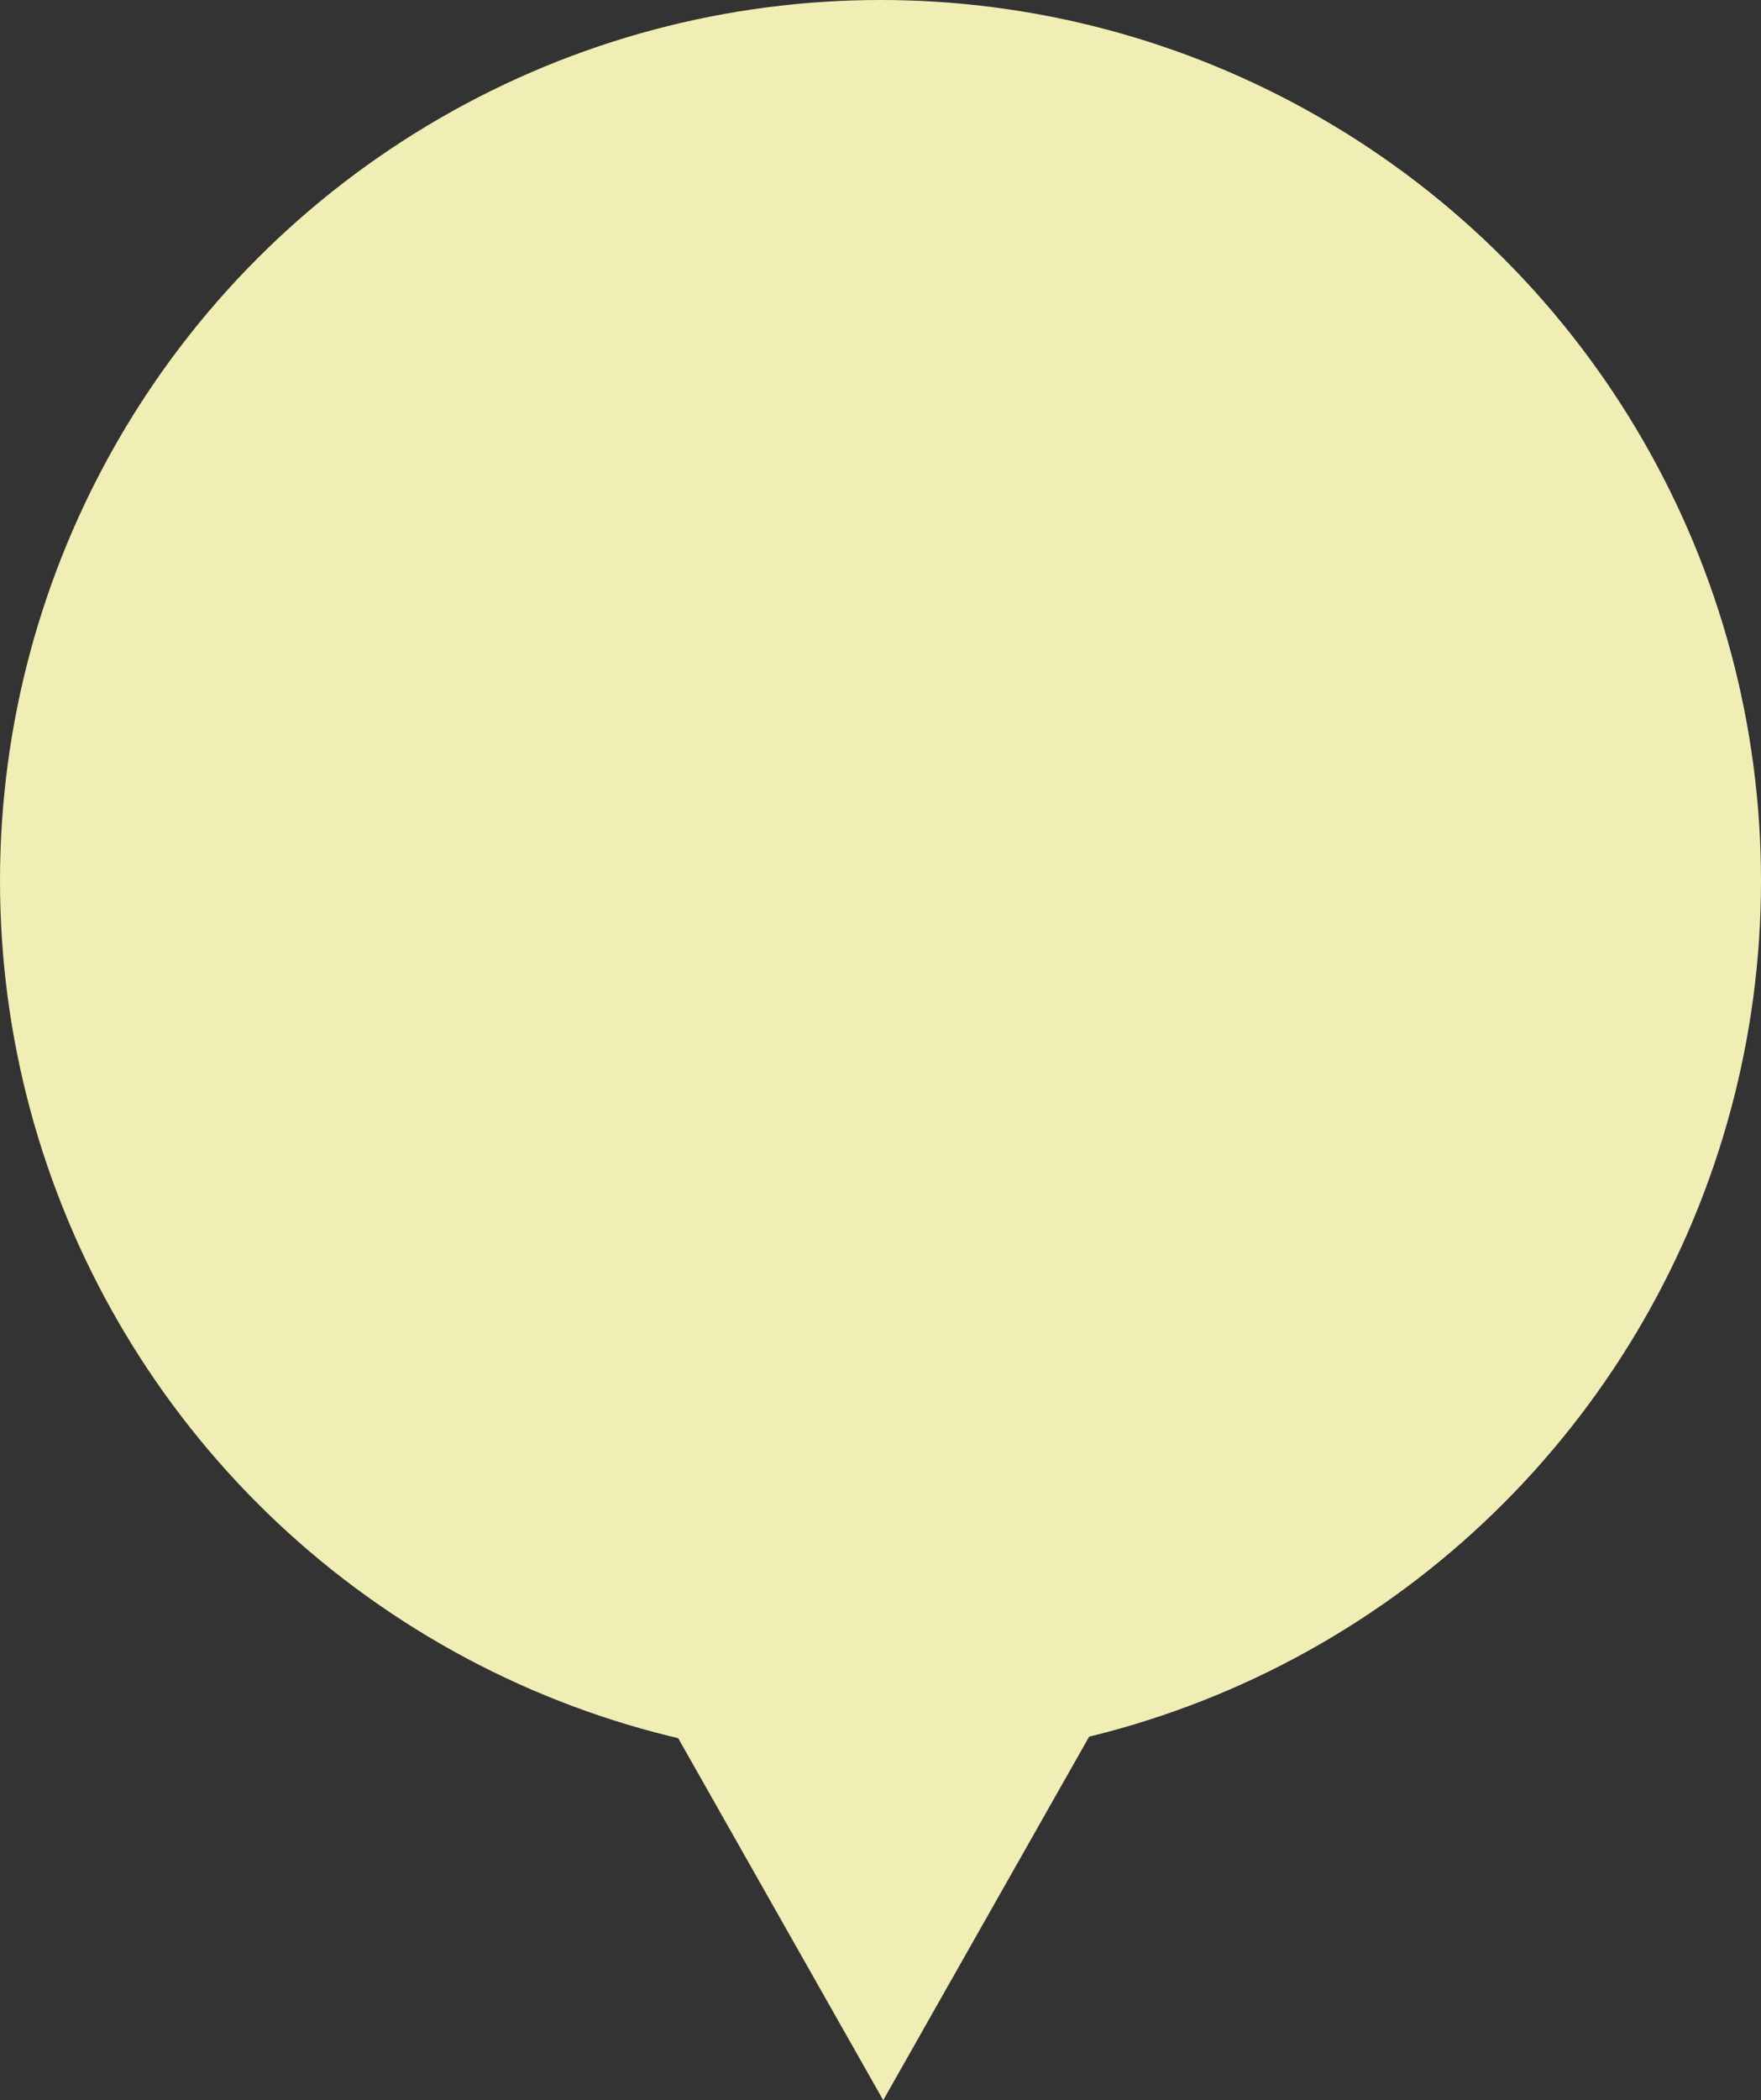 <svg xmlns="http://www.w3.org/2000/svg" width="32.898" height="39.218" viewBox="0 0 32.898 39.218"><rect x="0" y="0" width="32.898" height="39.218" fill="#333333" stroke="none"/><g transform="translate(-11969 283.218)"><circle cx="16.449" cy="16.449" r="16.449" transform="translate(11969 -283.218)" fill="#f0eeb4"/><path d="M8.5,0,17,15H0Z" transform="translate(11994 -244) rotate(180)" fill="#f0eeb4"/></g></svg>
